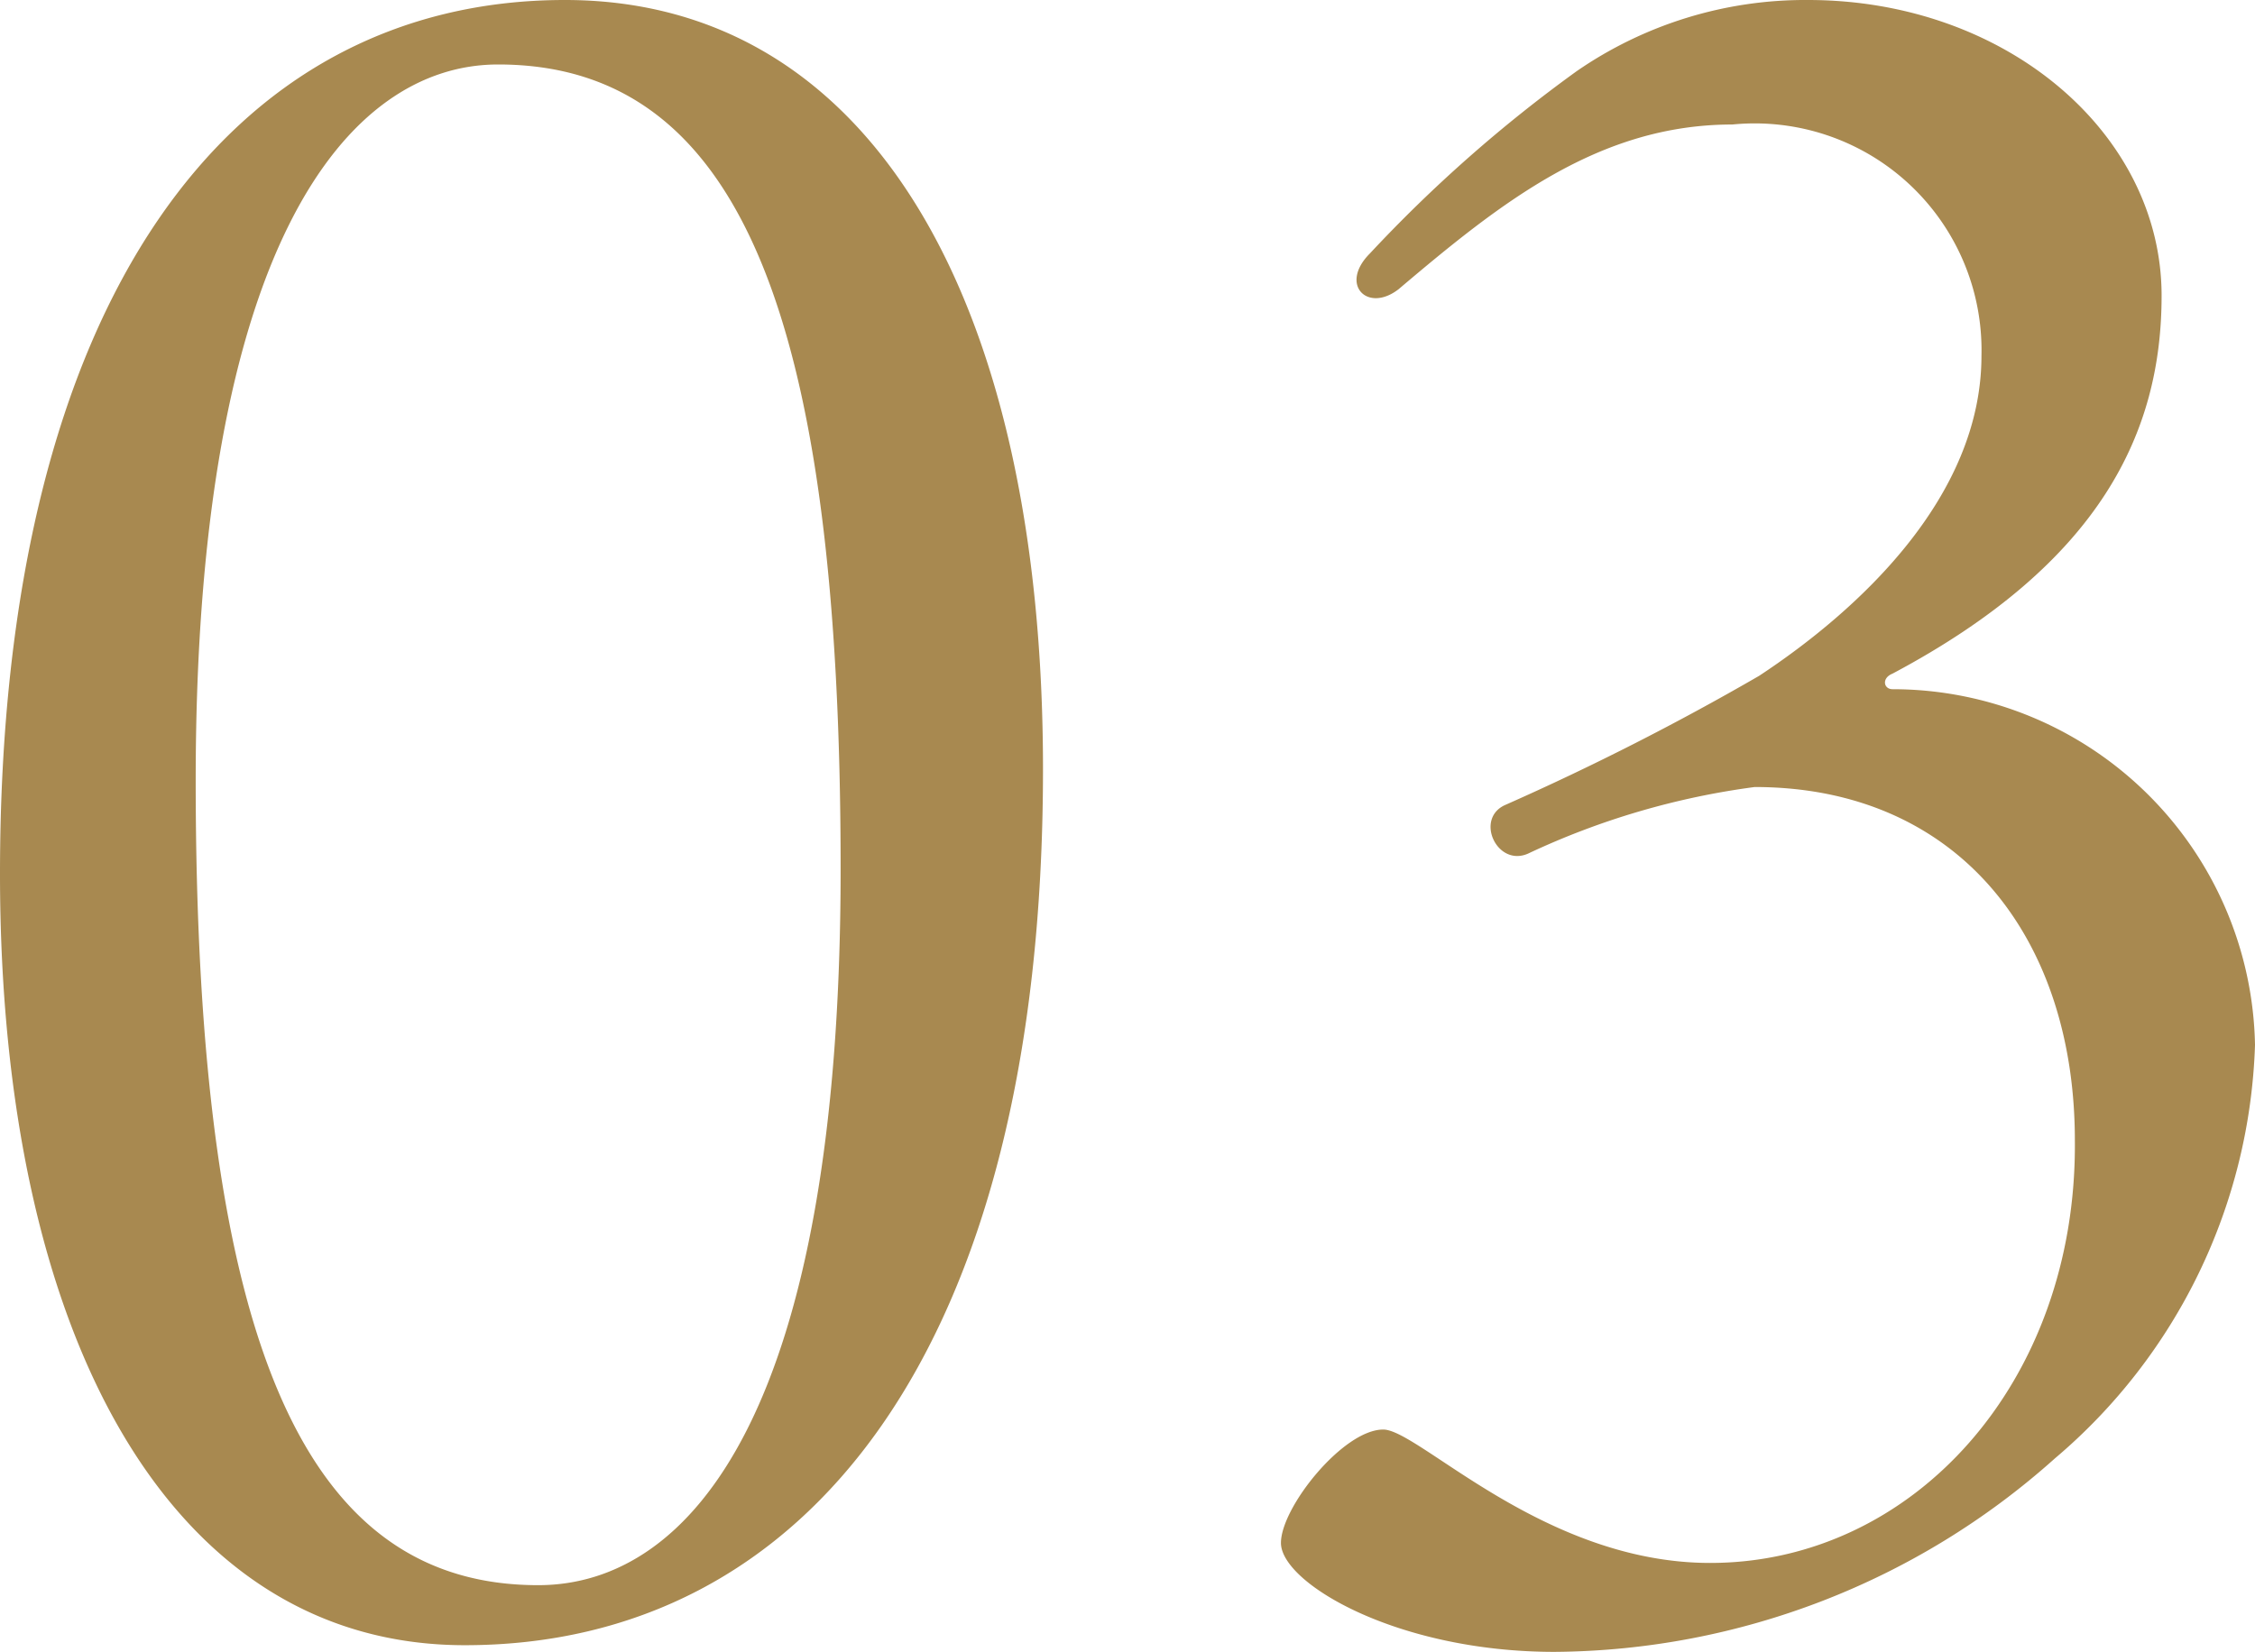 <svg xmlns="http://www.w3.org/2000/svg" width="30.42" height="22.29" viewBox="0 0 30.42 22.29">
  <path id="_03" data-name="03" d="M-9.18-.15c4.59,0,7.8-3.96,7.8-11.82,0-6.3-2.31-10.38-6.45-10.38-4.5,0-7.62,4.02-7.62,11.79C-15.45-4.35-13.17-.15-9.18-.15Zm.99-.81c-3.09,0-4.62-3.12-4.62-10.86,0-7.2,2.04-9.66,4.08-9.66,3.27,0,4.62,3.42,4.62,10.86C-4.11-3.33-6.12-.96-8.19-.96Zm13.71.9a10.217,10.217,0,0,0,6.75-2.61,7.624,7.624,0,0,0,2.7-5.58,4.891,4.891,0,0,0-4.89-4.8c-.12,0-.15-.15,0-.21,2.82-1.5,3.63-3.27,3.63-5.1,0-2.19-2.1-3.99-4.77-3.99a5.426,5.426,0,0,0-3.12.96,19.073,19.073,0,0,0-2.79,2.46c-.42.42-.03.81.39.48,1.38-1.17,2.7-2.22,4.5-2.22a3.06,3.06,0,0,1,3.36,3.12c0,1.92-1.68,3.45-3,4.32a35.637,35.637,0,0,1-3.42,1.74c-.42.18-.12.84.3.66a10.359,10.359,0,0,1,3.06-.9c2.73,0,4.32,2.01,4.32,4.77.03,3.27-2.19,5.7-4.92,5.7-2.25,0-3.93-1.8-4.41-1.8-.54,0-1.38,1.05-1.38,1.53C1.83-.99,3.39-.06,5.52-.06Z" transform="translate(15.45 22.35)" fill="#a88950"/>
</svg>
